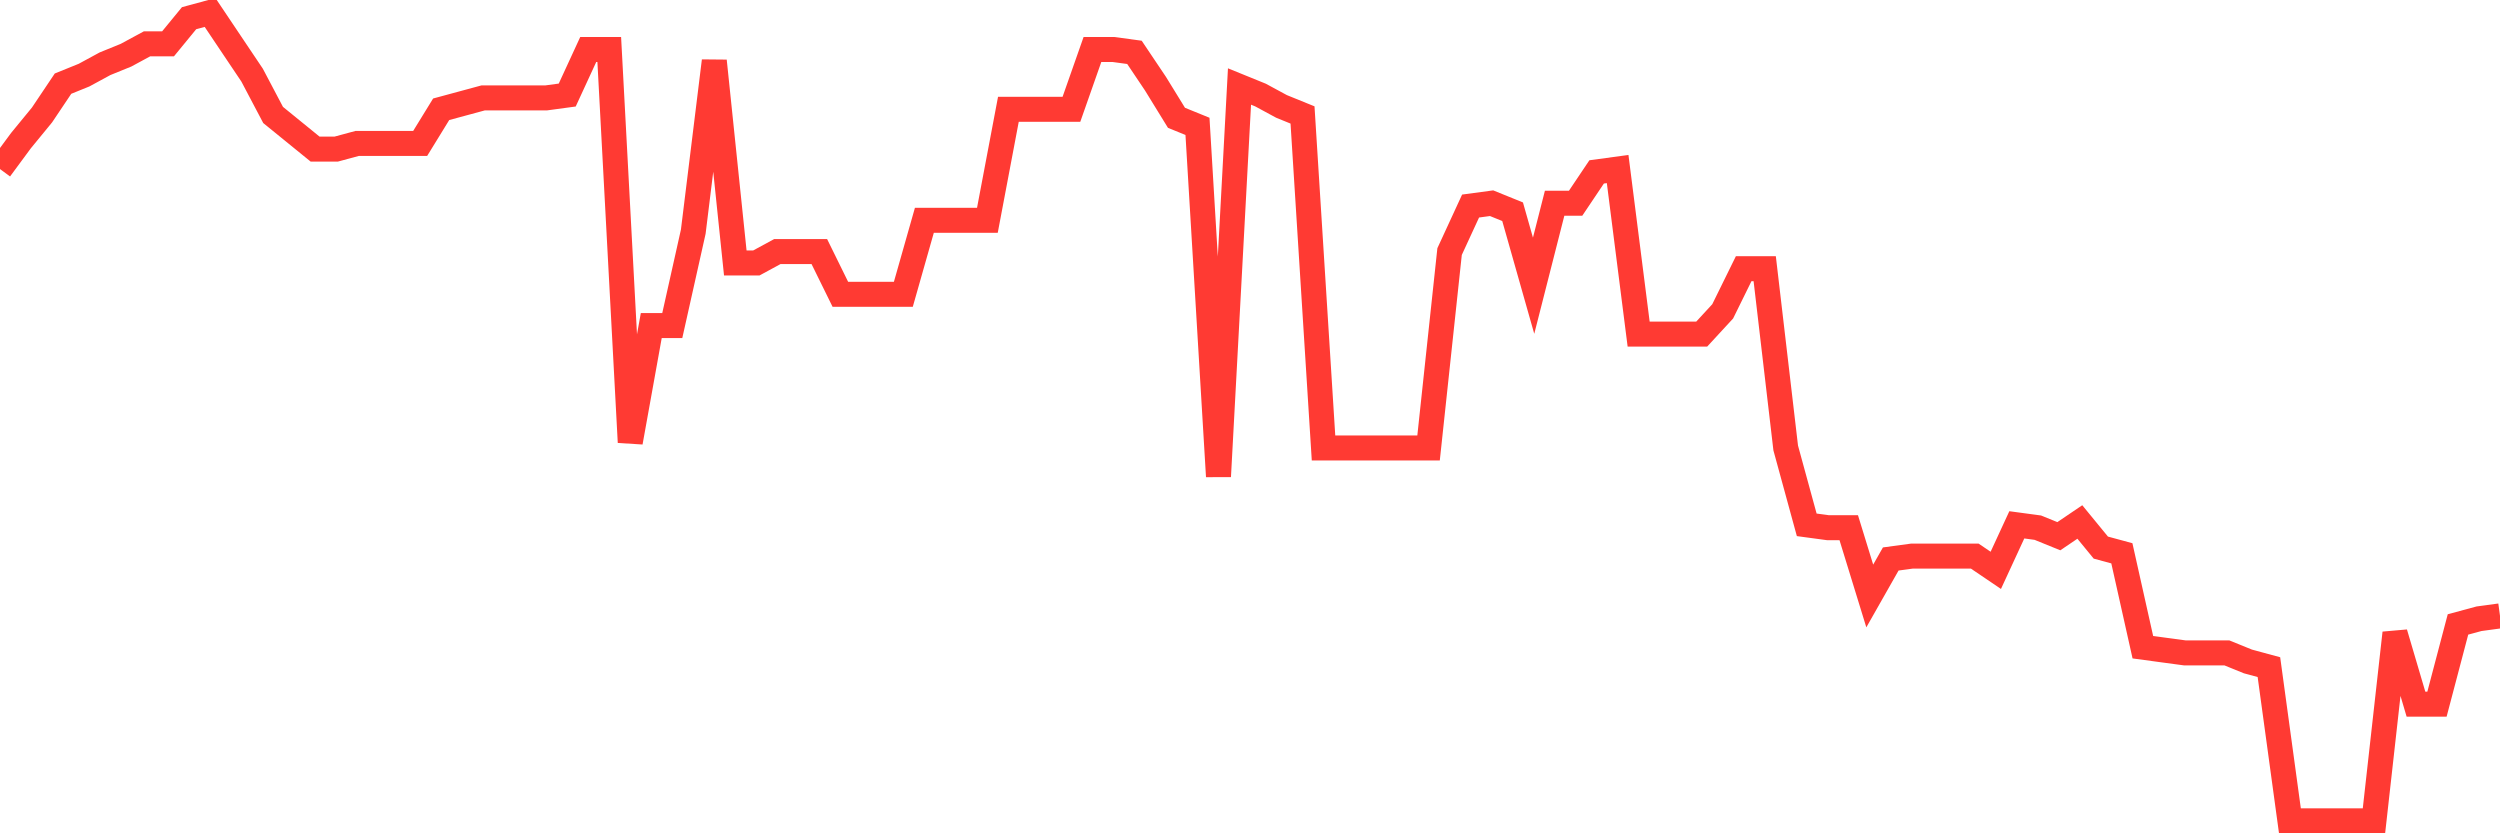 <svg
  xmlns="http://www.w3.org/2000/svg"
  xmlns:xlink="http://www.w3.org/1999/xlink"
  width="120"
  height="40"
  viewBox="0 0 120 40"
  preserveAspectRatio="none"
>
  <polyline
    points="0,8.114 1.008,6.748 2.017,5.518 3.025,4.015 4.034,3.606 5.042,3.059 6.05,2.649 7.059,2.103 8.067,2.103 9.076,0.873 10.084,0.6 11.092,2.103 12.101,3.606 13.109,5.518 14.118,6.338 15.126,7.158 16.134,7.158 17.143,6.885 18.151,6.885 19.16,6.885 20.168,6.885 21.176,5.245 22.185,4.972 23.193,4.699 24.202,4.699 25.21,4.699 26.218,4.699 27.227,4.562 28.235,2.376 29.244,2.376 30.252,21.23 31.261,15.628 32.269,15.628 33.277,11.12 34.286,2.923 35.294,12.623 36.303,12.623 37.311,12.076 38.319,12.076 39.328,12.076 40.336,14.125 41.345,14.125 42.353,14.125 43.361,14.125 44.37,10.573 45.378,10.573 46.387,10.573 47.395,10.573 48.403,5.245 49.412,5.245 50.42,5.245 51.429,5.245 52.437,2.376 53.445,2.376 54.454,2.513 55.462,4.015 56.471,5.655 57.479,6.065 58.487,22.869 59.496,4.152 60.504,4.562 61.513,5.108 62.521,5.518 63.529,21.503 64.538,21.503 65.546,21.503 66.555,21.503 67.563,21.503 68.571,21.503 69.58,12.076 70.588,9.89 71.597,9.754 72.605,10.163 73.613,13.715 74.622,9.754 75.63,9.754 76.639,8.251 77.647,8.114 78.655,16.038 79.664,16.038 80.672,16.038 81.681,16.038 82.689,14.945 83.697,12.896 84.706,12.896 85.714,21.503 86.723,25.192 87.731,25.328 88.739,25.328 89.748,28.607 90.756,26.831 91.765,26.694 92.773,26.694 93.782,26.694 94.79,26.694 95.798,27.377 96.807,25.192 97.815,25.328 98.824,25.738 99.832,25.055 100.84,26.285 101.849,26.558 102.857,31.066 103.866,31.203 104.874,31.339 105.882,31.339 106.891,31.339 107.899,31.749 108.908,32.023 109.916,39.4 110.924,39.4 111.933,39.4 112.941,39.4 113.95,39.4 114.958,30.383 115.966,33.799 116.975,33.799 117.983,29.973 118.992,29.7 120,29.563"
    fill="none"
    stroke="#ff3a33"
    stroke-width="1.2"
  >
  </polyline>
</svg>